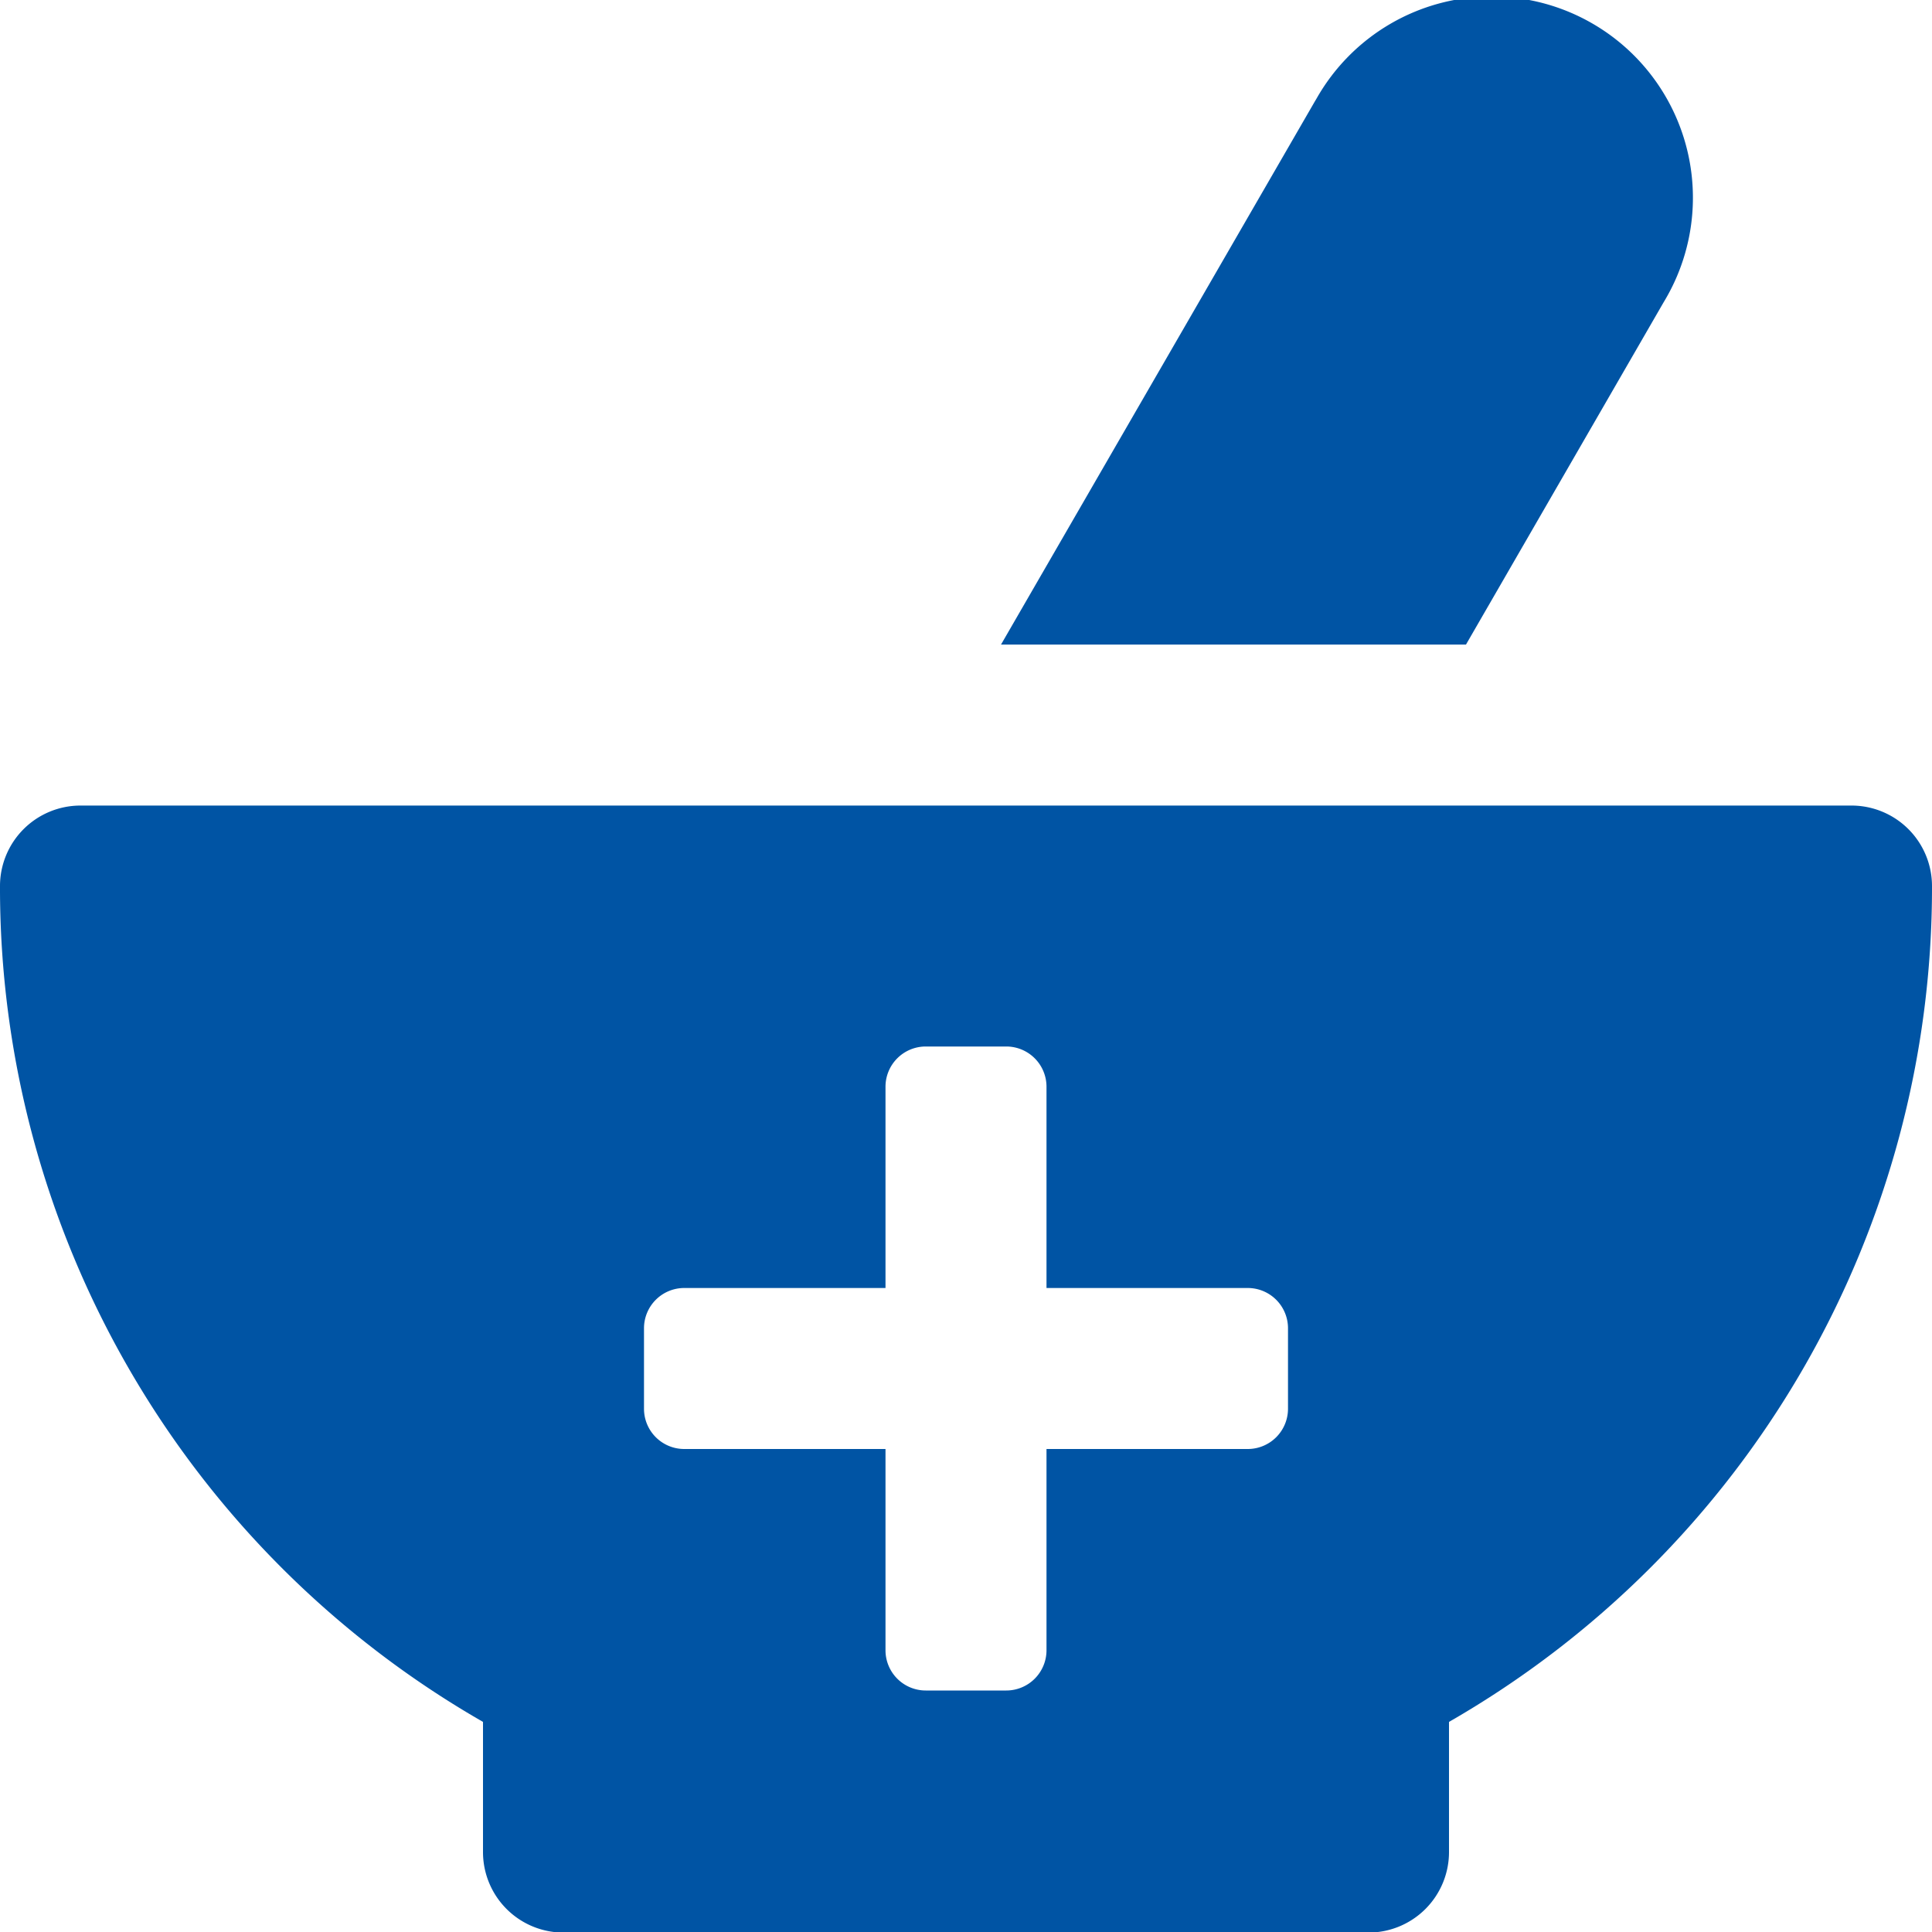 <?xml version="1.0" encoding="UTF-8"?> <svg xmlns="http://www.w3.org/2000/svg" width="24" height="24" viewBox="0 0 24 24"><g class="nc-icon-wrapper" fill="#0054a4"><path d="M18.211,8.007l2.454-4.25a2.5,2.5,0,1,0-4.313-2.528l-.017.028-3.9,6.75Z" fill="#0054a4" data-color="color-2"></path><path d="M23,10.007H1a1,1,0,0,0-1,1A11.948,11.948,0,0,0,6,21.39v1.617a1,1,0,0,0,1,1H17a1,1,0,0,0,1-1V21.39a11.948,11.948,0,0,0,6-10.383A1,1,0,0,0,23,10.007ZM16,17.5a.5.5,0,0,1-.5.5H13v2.5a.5.5,0,0,1-.5.5h-1a.5.5,0,0,1-.5-.5V18H8.5a.5.5,0,0,1-.5-.5v-1a.5.5,0,0,1,.5-.5H11V13.5a.5.5,0,0,1,.5-.5h1a.5.5,0,0,1,.5.5V16h2.5a.5.5,0,0,1,.5.5Z" fill="#0054a4"></path></g></svg> 